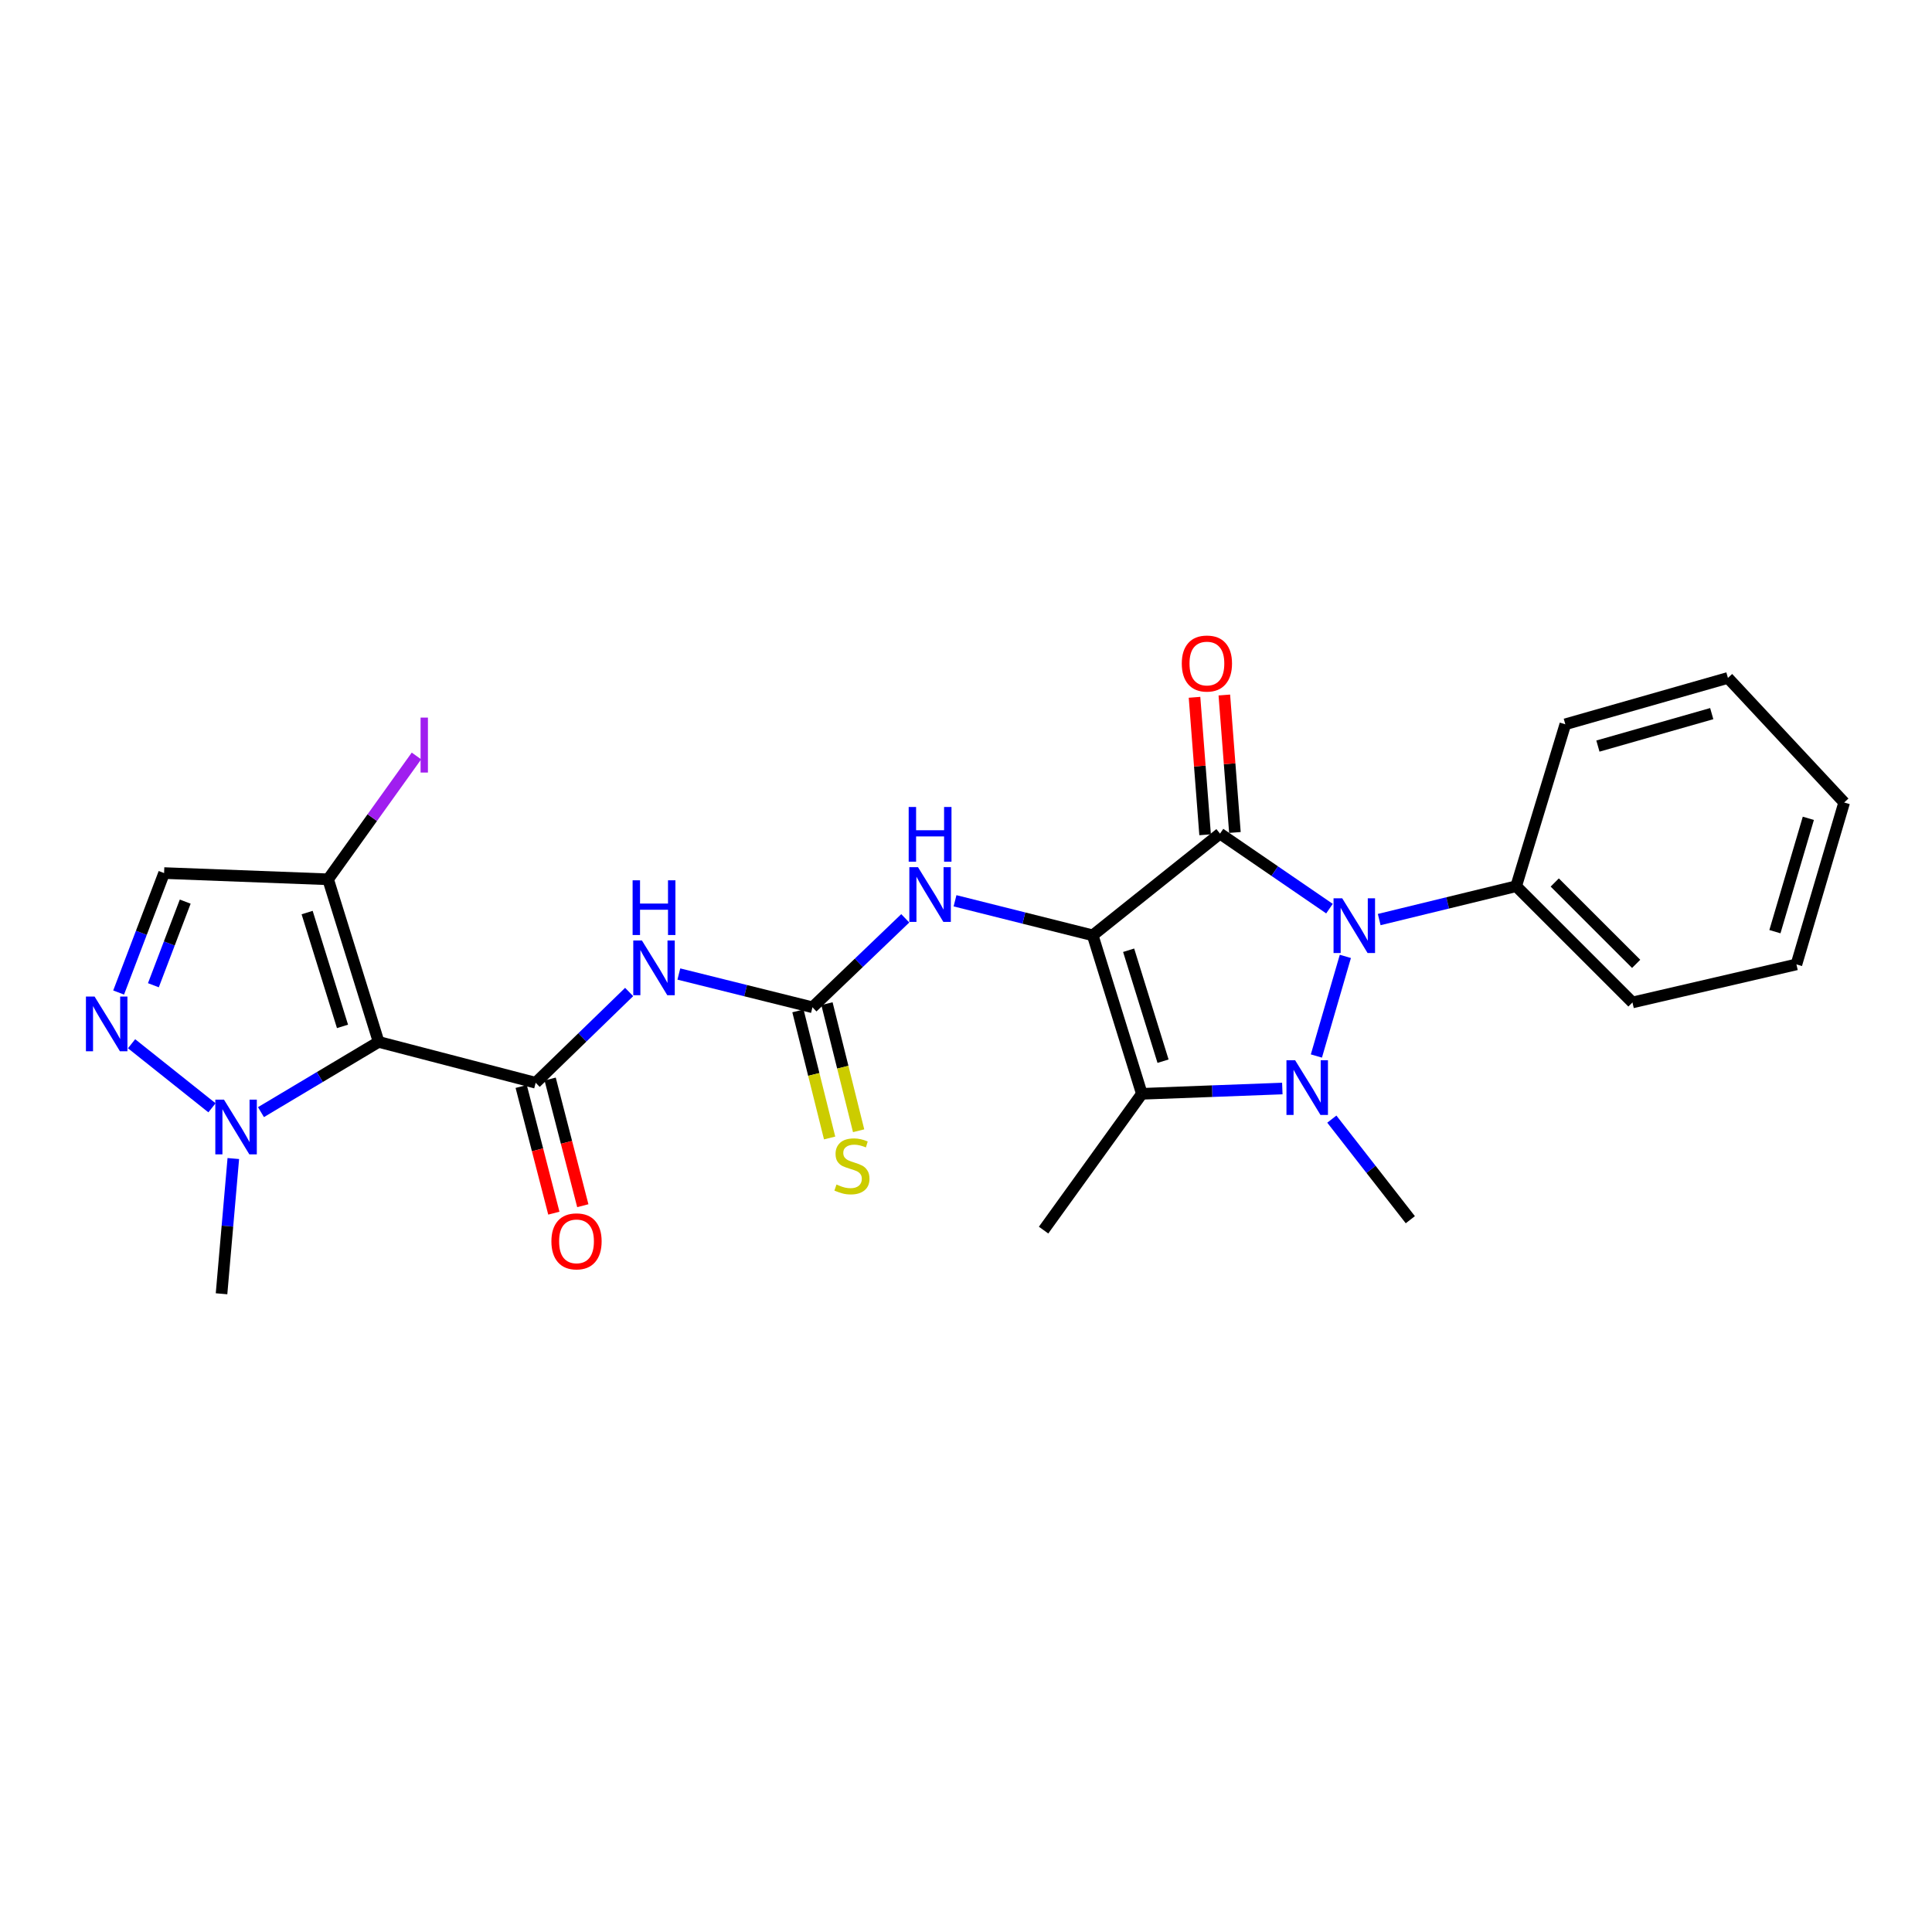 <?xml version='1.0' encoding='iso-8859-1'?>
<svg version='1.1' baseProfile='full'
              xmlns='http://www.w3.org/2000/svg'
                      xmlns:rdkit='http://www.rdkit.org/xml'
                      xmlns:xlink='http://www.w3.org/1999/xlink'
                  xml:space='preserve'
width='1000px' height='1000px' viewBox='0 0 1000 1000'>
<!-- END OF HEADER -->
<rect style='opacity:1.0;fill:#FFFFFF;stroke:none' width='1000' height='1000' x='0' y='0'> </rect>
<path class='bond-0' d='M 565.586,484.121 L 631.474,431.481' style='fill:none;fill-rule:evenodd;stroke:#000000;stroke-width:6px;stroke-linecap:butt;stroke-linejoin:miter;stroke-opacity:1' />
<path class='bond-3' d='M 565.586,484.121 L 591.024,566.155' style='fill:none;fill-rule:evenodd;stroke:#000000;stroke-width:6px;stroke-linecap:butt;stroke-linejoin:miter;stroke-opacity:1' />
<path class='bond-3' d='M 584.182,491.843 L 601.989,549.267' style='fill:none;fill-rule:evenodd;stroke:#000000;stroke-width:6px;stroke-linecap:butt;stroke-linejoin:miter;stroke-opacity:1' />
<path class='bond-11' d='M 565.586,484.121 L 529.953,475.183' style='fill:none;fill-rule:evenodd;stroke:#000000;stroke-width:6px;stroke-linecap:butt;stroke-linejoin:miter;stroke-opacity:1' />
<path class='bond-11' d='M 529.953,475.183 L 494.321,466.245' style='fill:none;fill-rule:evenodd;stroke:#0000FF;stroke-width:6px;stroke-linecap:butt;stroke-linejoin:miter;stroke-opacity:1' />
<path class='bond-2' d='M 631.474,431.481 L 659.805,450.894' style='fill:none;fill-rule:evenodd;stroke:#000000;stroke-width:6px;stroke-linecap:butt;stroke-linejoin:miter;stroke-opacity:1' />
<path class='bond-2' d='M 659.805,450.894 L 688.135,470.307' style='fill:none;fill-rule:evenodd;stroke:#0000FF;stroke-width:6px;stroke-linecap:butt;stroke-linejoin:miter;stroke-opacity:1' />
<path class='bond-13' d='M 639.189,430.887 L 636.45,395.312' style='fill:none;fill-rule:evenodd;stroke:#000000;stroke-width:6px;stroke-linecap:butt;stroke-linejoin:miter;stroke-opacity:1' />
<path class='bond-13' d='M 636.45,395.312 L 633.712,359.736' style='fill:none;fill-rule:evenodd;stroke:#FF0000;stroke-width:6px;stroke-linecap:butt;stroke-linejoin:miter;stroke-opacity:1' />
<path class='bond-13' d='M 623.759,432.075 L 621.021,396.5' style='fill:none;fill-rule:evenodd;stroke:#000000;stroke-width:6px;stroke-linecap:butt;stroke-linejoin:miter;stroke-opacity:1' />
<path class='bond-13' d='M 621.021,396.5 L 618.282,360.924' style='fill:none;fill-rule:evenodd;stroke:#FF0000;stroke-width:6px;stroke-linecap:butt;stroke-linejoin:miter;stroke-opacity:1' />
<path class='bond-1' d='M 663.728,563.417 L 627.376,564.786' style='fill:none;fill-rule:evenodd;stroke:#0000FF;stroke-width:6px;stroke-linecap:butt;stroke-linejoin:miter;stroke-opacity:1' />
<path class='bond-1' d='M 627.376,564.786 L 591.024,566.155' style='fill:none;fill-rule:evenodd;stroke:#000000;stroke-width:6px;stroke-linecap:butt;stroke-linejoin:miter;stroke-opacity:1' />
<path class='bond-18' d='M 689.352,579.26 L 709.666,605.291' style='fill:none;fill-rule:evenodd;stroke:#0000FF;stroke-width:6px;stroke-linecap:butt;stroke-linejoin:miter;stroke-opacity:1' />
<path class='bond-18' d='M 709.666,605.291 L 729.98,631.321' style='fill:none;fill-rule:evenodd;stroke:#000000;stroke-width:6px;stroke-linecap:butt;stroke-linejoin:miter;stroke-opacity:1' />
<path class='bond-26' d='M 681.361,546.589 L 696.354,495.026' style='fill:none;fill-rule:evenodd;stroke:#0000FF;stroke-width:6px;stroke-linecap:butt;stroke-linejoin:miter;stroke-opacity:1' />
<path class='bond-14' d='M 713.878,475.968 L 749.324,467.334' style='fill:none;fill-rule:evenodd;stroke:#0000FF;stroke-width:6px;stroke-linecap:butt;stroke-linejoin:miter;stroke-opacity:1' />
<path class='bond-14' d='M 749.324,467.334 L 784.769,458.7' style='fill:none;fill-rule:evenodd;stroke:#000000;stroke-width:6px;stroke-linecap:butt;stroke-linejoin:miter;stroke-opacity:1' />
<path class='bond-19' d='M 591.024,566.155 L 540.155,636.703' style='fill:none;fill-rule:evenodd;stroke:#000000;stroke-width:6px;stroke-linecap:butt;stroke-linejoin:miter;stroke-opacity:1' />
<path class='bond-4' d='M 195.978,539.289 L 277.264,560.43' style='fill:none;fill-rule:evenodd;stroke:#000000;stroke-width:6px;stroke-linecap:butt;stroke-linejoin:miter;stroke-opacity:1' />
<path class='bond-8' d='M 195.978,539.289 L 165.527,557.464' style='fill:none;fill-rule:evenodd;stroke:#000000;stroke-width:6px;stroke-linecap:butt;stroke-linejoin:miter;stroke-opacity:1' />
<path class='bond-8' d='M 165.527,557.464 L 135.077,575.64' style='fill:none;fill-rule:evenodd;stroke:#0000FF;stroke-width:6px;stroke-linecap:butt;stroke-linejoin:miter;stroke-opacity:1' />
<path class='bond-10' d='M 195.978,539.289 L 169.825,455.123' style='fill:none;fill-rule:evenodd;stroke:#000000;stroke-width:6px;stroke-linecap:butt;stroke-linejoin:miter;stroke-opacity:1' />
<path class='bond-10' d='M 177.277,531.256 L 158.97,472.34' style='fill:none;fill-rule:evenodd;stroke:#000000;stroke-width:6px;stroke-linecap:butt;stroke-linejoin:miter;stroke-opacity:1' />
<path class='bond-5' d='M 277.264,560.43 L 301.454,536.942' style='fill:none;fill-rule:evenodd;stroke:#000000;stroke-width:6px;stroke-linecap:butt;stroke-linejoin:miter;stroke-opacity:1' />
<path class='bond-5' d='M 301.454,536.942 L 325.644,513.455' style='fill:none;fill-rule:evenodd;stroke:#0000FF;stroke-width:6px;stroke-linecap:butt;stroke-linejoin:miter;stroke-opacity:1' />
<path class='bond-16' d='M 269.771,562.361 L 278.223,595.146' style='fill:none;fill-rule:evenodd;stroke:#000000;stroke-width:6px;stroke-linecap:butt;stroke-linejoin:miter;stroke-opacity:1' />
<path class='bond-16' d='M 278.223,595.146 L 286.674,627.932' style='fill:none;fill-rule:evenodd;stroke:#FF0000;stroke-width:6px;stroke-linecap:butt;stroke-linejoin:miter;stroke-opacity:1' />
<path class='bond-16' d='M 284.756,558.498 L 293.208,591.283' style='fill:none;fill-rule:evenodd;stroke:#000000;stroke-width:6px;stroke-linecap:butt;stroke-linejoin:miter;stroke-opacity:1' />
<path class='bond-16' d='M 293.208,591.283 L 301.659,624.069' style='fill:none;fill-rule:evenodd;stroke:#FF0000;stroke-width:6px;stroke-linecap:butt;stroke-linejoin:miter;stroke-opacity:1' />
<path class='bond-6' d='M 351.371,504.153 L 385.949,512.759' style='fill:none;fill-rule:evenodd;stroke:#0000FF;stroke-width:6px;stroke-linecap:butt;stroke-linejoin:miter;stroke-opacity:1' />
<path class='bond-6' d='M 385.949,512.759 L 420.526,521.364' style='fill:none;fill-rule:evenodd;stroke:#000000;stroke-width:6px;stroke-linecap:butt;stroke-linejoin:miter;stroke-opacity:1' />
<path class='bond-7' d='M 68.098,540.24 L 109.72,573.399' style='fill:none;fill-rule:evenodd;stroke:#0000FF;stroke-width:6px;stroke-linecap:butt;stroke-linejoin:miter;stroke-opacity:1' />
<path class='bond-28' d='M 61.402,513.73 L 73.17,482.815' style='fill:none;fill-rule:evenodd;stroke:#0000FF;stroke-width:6px;stroke-linecap:butt;stroke-linejoin:miter;stroke-opacity:1' />
<path class='bond-28' d='M 73.17,482.815 L 84.937,451.899' style='fill:none;fill-rule:evenodd;stroke:#000000;stroke-width:6px;stroke-linecap:butt;stroke-linejoin:miter;stroke-opacity:1' />
<path class='bond-28' d='M 79.395,509.96 L 87.632,488.32' style='fill:none;fill-rule:evenodd;stroke:#0000FF;stroke-width:6px;stroke-linecap:butt;stroke-linejoin:miter;stroke-opacity:1' />
<path class='bond-28' d='M 87.632,488.32 L 95.87,466.679' style='fill:none;fill-rule:evenodd;stroke:#000000;stroke-width:6px;stroke-linecap:butt;stroke-linejoin:miter;stroke-opacity:1' />
<path class='bond-20' d='M 120.766,599.659 L 117.716,634.657' style='fill:none;fill-rule:evenodd;stroke:#0000FF;stroke-width:6px;stroke-linecap:butt;stroke-linejoin:miter;stroke-opacity:1' />
<path class='bond-20' d='M 117.716,634.657 L 114.666,669.656' style='fill:none;fill-rule:evenodd;stroke:#000000;stroke-width:6px;stroke-linecap:butt;stroke-linejoin:miter;stroke-opacity:1' />
<path class='bond-9' d='M 420.526,521.364 L 444.544,498.343' style='fill:none;fill-rule:evenodd;stroke:#000000;stroke-width:6px;stroke-linecap:butt;stroke-linejoin:miter;stroke-opacity:1' />
<path class='bond-9' d='M 444.544,498.343 L 468.563,475.322' style='fill:none;fill-rule:evenodd;stroke:#0000FF;stroke-width:6px;stroke-linecap:butt;stroke-linejoin:miter;stroke-opacity:1' />
<path class='bond-15' d='M 413.018,523.235 L 421.214,556.127' style='fill:none;fill-rule:evenodd;stroke:#000000;stroke-width:6px;stroke-linecap:butt;stroke-linejoin:miter;stroke-opacity:1' />
<path class='bond-15' d='M 421.214,556.127 L 429.409,589.018' style='fill:none;fill-rule:evenodd;stroke:#CCCC00;stroke-width:6px;stroke-linecap:butt;stroke-linejoin:miter;stroke-opacity:1' />
<path class='bond-15' d='M 428.034,519.494 L 436.229,552.385' style='fill:none;fill-rule:evenodd;stroke:#000000;stroke-width:6px;stroke-linecap:butt;stroke-linejoin:miter;stroke-opacity:1' />
<path class='bond-15' d='M 436.229,552.385 L 444.425,585.277' style='fill:none;fill-rule:evenodd;stroke:#CCCC00;stroke-width:6px;stroke-linecap:butt;stroke-linejoin:miter;stroke-opacity:1' />
<path class='bond-12' d='M 169.825,455.123 L 84.937,451.899' style='fill:none;fill-rule:evenodd;stroke:#000000;stroke-width:6px;stroke-linecap:butt;stroke-linejoin:miter;stroke-opacity:1' />
<path class='bond-17' d='M 169.825,455.123 L 192.692,423.204' style='fill:none;fill-rule:evenodd;stroke:#000000;stroke-width:6px;stroke-linecap:butt;stroke-linejoin:miter;stroke-opacity:1' />
<path class='bond-17' d='M 192.692,423.204 L 215.558,391.285' style='fill:none;fill-rule:evenodd;stroke:#A01EEF;stroke-width:6px;stroke-linecap:butt;stroke-linejoin:miter;stroke-opacity:1' />
<path class='bond-21' d='M 784.769,458.7 L 844.958,518.862' style='fill:none;fill-rule:evenodd;stroke:#000000;stroke-width:6px;stroke-linecap:butt;stroke-linejoin:miter;stroke-opacity:1' />
<path class='bond-21' d='M 804.738,456.779 L 846.87,498.893' style='fill:none;fill-rule:evenodd;stroke:#000000;stroke-width:6px;stroke-linecap:butt;stroke-linejoin:miter;stroke-opacity:1' />
<path class='bond-22' d='M 784.769,458.7 L 810.208,374.886' style='fill:none;fill-rule:evenodd;stroke:#000000;stroke-width:6px;stroke-linecap:butt;stroke-linejoin:miter;stroke-opacity:1' />
<path class='bond-24' d='M 844.958,518.862 L 929.829,499.175' style='fill:none;fill-rule:evenodd;stroke:#000000;stroke-width:6px;stroke-linecap:butt;stroke-linejoin:miter;stroke-opacity:1' />
<path class='bond-23' d='M 810.208,374.886 L 894.374,350.892' style='fill:none;fill-rule:evenodd;stroke:#000000;stroke-width:6px;stroke-linecap:butt;stroke-linejoin:miter;stroke-opacity:1' />
<path class='bond-23' d='M 827.076,386.169 L 885.992,369.373' style='fill:none;fill-rule:evenodd;stroke:#000000;stroke-width:6px;stroke-linecap:butt;stroke-linejoin:miter;stroke-opacity:1' />
<path class='bond-25' d='M 894.374,350.892 L 954.545,415.37' style='fill:none;fill-rule:evenodd;stroke:#000000;stroke-width:6px;stroke-linecap:butt;stroke-linejoin:miter;stroke-opacity:1' />
<path class='bond-27' d='M 929.829,499.175 L 954.545,415.37' style='fill:none;fill-rule:evenodd;stroke:#000000;stroke-width:6px;stroke-linecap:butt;stroke-linejoin:miter;stroke-opacity:1' />
<path class='bond-27' d='M 918.693,482.227 L 935.995,423.563' style='fill:none;fill-rule:evenodd;stroke:#000000;stroke-width:6px;stroke-linecap:butt;stroke-linejoin:miter;stroke-opacity:1' />
<path  class='atom-2' d='M 670.349 548.771
L 679.629 563.771
Q 680.549 565.251, 682.029 567.931
Q 683.509 570.611, 683.589 570.771
L 683.589 548.771
L 687.349 548.771
L 687.349 577.091
L 683.469 577.091
L 673.509 560.691
Q 672.349 558.771, 671.109 556.571
Q 669.909 554.371, 669.549 553.691
L 669.549 577.091
L 665.869 577.091
L 665.869 548.771
L 670.349 548.771
' fill='#0000FF'/>
<path  class='atom-3' d='M 694.722 464.949
L 704.002 479.949
Q 704.922 481.429, 706.402 484.109
Q 707.882 486.789, 707.962 486.949
L 707.962 464.949
L 711.722 464.949
L 711.722 493.269
L 707.842 493.269
L 697.882 476.869
Q 696.722 474.949, 695.482 472.749
Q 694.282 470.549, 693.922 469.869
L 693.922 493.269
L 690.242 493.269
L 690.242 464.949
L 694.722 464.949
' fill='#0000FF'/>
<path  class='atom-7' d='M 332.258 486.795
L 341.538 501.795
Q 342.458 503.275, 343.938 505.955
Q 345.418 508.635, 345.498 508.795
L 345.498 486.795
L 349.258 486.795
L 349.258 515.115
L 345.378 515.115
L 335.418 498.715
Q 334.258 496.795, 333.018 494.595
Q 331.818 492.395, 331.458 491.715
L 331.458 515.115
L 327.778 515.115
L 327.778 486.795
L 332.258 486.795
' fill='#0000FF'/>
<path  class='atom-7' d='M 327.438 455.643
L 331.278 455.643
L 331.278 467.683
L 345.758 467.683
L 345.758 455.643
L 349.598 455.643
L 349.598 483.963
L 345.758 483.963
L 345.758 470.883
L 331.278 470.883
L 331.278 483.963
L 327.438 483.963
L 327.438 455.643
' fill='#0000FF'/>
<path  class='atom-8' d='M 48.957 515.819
L 58.237 530.819
Q 59.157 532.299, 60.637 534.979
Q 62.117 537.659, 62.197 537.819
L 62.197 515.819
L 65.957 515.819
L 65.957 544.139
L 62.077 544.139
L 52.117 527.739
Q 50.957 525.819, 49.717 523.619
Q 48.517 521.419, 48.157 520.739
L 48.157 544.139
L 44.477 544.139
L 44.477 515.819
L 48.957 515.819
' fill='#0000FF'/>
<path  class='atom-9' d='M 115.929 569.172
L 125.209 584.172
Q 126.129 585.652, 127.609 588.332
Q 129.089 591.012, 129.169 591.172
L 129.169 569.172
L 132.929 569.172
L 132.929 597.492
L 129.049 597.492
L 119.089 581.092
Q 117.929 579.172, 116.689 576.972
Q 115.489 574.772, 115.129 574.092
L 115.129 597.492
L 111.449 597.492
L 111.449 569.172
L 115.929 569.172
' fill='#0000FF'/>
<path  class='atom-12' d='M 475.151 448.847
L 484.431 463.847
Q 485.351 465.327, 486.831 468.007
Q 488.311 470.687, 488.391 470.847
L 488.391 448.847
L 492.151 448.847
L 492.151 477.167
L 488.271 477.167
L 478.311 460.767
Q 477.151 458.847, 475.911 456.647
Q 474.711 454.447, 474.351 453.767
L 474.351 477.167
L 470.671 477.167
L 470.671 448.847
L 475.151 448.847
' fill='#0000FF'/>
<path  class='atom-12' d='M 470.331 417.695
L 474.171 417.695
L 474.171 429.735
L 488.651 429.735
L 488.651 417.695
L 492.491 417.695
L 492.491 446.015
L 488.651 446.015
L 488.651 432.935
L 474.171 432.935
L 474.171 446.015
L 470.331 446.015
L 470.331 417.695
' fill='#0000FF'/>
<path  class='atom-14' d='M 611.691 343.441
Q 611.691 336.641, 615.051 332.841
Q 618.411 329.041, 624.691 329.041
Q 630.971 329.041, 634.331 332.841
Q 637.691 336.641, 637.691 343.441
Q 637.691 350.321, 634.291 354.241
Q 630.891 358.121, 624.691 358.121
Q 618.451 358.121, 615.051 354.241
Q 611.691 350.361, 611.691 343.441
M 624.691 354.921
Q 629.011 354.921, 631.331 352.041
Q 633.691 349.121, 633.691 343.441
Q 633.691 337.881, 631.331 335.081
Q 629.011 332.241, 624.691 332.241
Q 620.371 332.241, 618.011 335.041
Q 615.691 337.841, 615.691 343.441
Q 615.691 349.161, 618.011 352.041
Q 620.371 354.921, 624.691 354.921
' fill='#FF0000'/>
<path  class='atom-16' d='M 432.962 613.101
Q 433.282 613.221, 434.602 613.781
Q 435.922 614.341, 437.362 614.701
Q 438.842 615.021, 440.282 615.021
Q 442.962 615.021, 444.522 613.741
Q 446.082 612.421, 446.082 610.141
Q 446.082 608.581, 445.282 607.621
Q 444.522 606.661, 443.322 606.141
Q 442.122 605.621, 440.122 605.021
Q 437.602 604.261, 436.082 603.541
Q 434.602 602.821, 433.522 601.301
Q 432.482 599.781, 432.482 597.221
Q 432.482 593.661, 434.882 591.461
Q 437.322 589.261, 442.122 589.261
Q 445.402 589.261, 449.122 590.821
L 448.202 593.901
Q 444.802 592.501, 442.242 592.501
Q 439.482 592.501, 437.962 593.661
Q 436.442 594.781, 436.482 596.741
Q 436.482 598.261, 437.242 599.181
Q 438.042 600.101, 439.162 600.621
Q 440.322 601.141, 442.242 601.741
Q 444.802 602.541, 446.322 603.341
Q 447.842 604.141, 448.922 605.781
Q 450.042 607.381, 450.042 610.141
Q 450.042 614.061, 447.402 616.181
Q 444.802 618.261, 440.442 618.261
Q 437.922 618.261, 436.002 617.701
Q 434.122 617.181, 431.882 616.261
L 432.962 613.101
' fill='#CCCC00'/>
<path  class='atom-17' d='M 285.404 642.518
Q 285.404 635.718, 288.764 631.918
Q 292.124 628.118, 298.404 628.118
Q 304.684 628.118, 308.044 631.918
Q 311.404 635.718, 311.404 642.518
Q 311.404 649.398, 308.004 653.318
Q 304.604 657.198, 298.404 657.198
Q 292.164 657.198, 288.764 653.318
Q 285.404 649.438, 285.404 642.518
M 298.404 653.998
Q 302.724 653.998, 305.044 651.118
Q 307.404 648.198, 307.404 642.518
Q 307.404 636.958, 305.044 634.158
Q 302.724 631.318, 298.404 631.318
Q 294.084 631.318, 291.724 634.118
Q 289.404 636.918, 289.404 642.518
Q 289.404 648.238, 291.724 651.118
Q 294.084 653.998, 298.404 653.998
' fill='#FF0000'/>
<path  class='atom-18' d='M 217.694 371.43
L 221.494 371.43
L 221.494 399.87
L 217.694 399.87
L 217.694 371.43
' fill='#A01EEF'/>
</svg>
